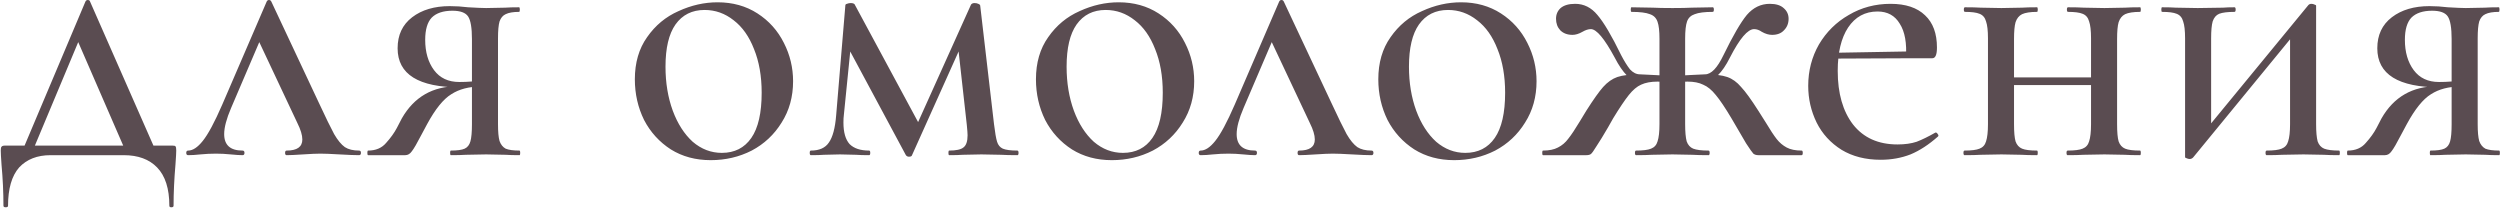 <?xml version="1.0" encoding="UTF-8"?> <svg xmlns="http://www.w3.org/2000/svg" width="1305" height="109" viewBox="0 0 1305 109" fill="none"><path d="M44.6 0.8C44.867 0.267 45.267 -6.19888e-06 45.8 -6.19888e-06C46.467 -6.19888e-06 46.867 0.267 47 0.8L82.2 80.8H66.4L39.8 19.6L45.6 10.6L16.2 80.8H10.8L44.6 0.8ZM1.8 107.4C1.8 100.467 1.467 93.333 0.8 86C0.533 82.267 0.4 79.8 0.4 78.6C0.4 77.533 0.533 76.867 0.8 76.6C1.067 76.2 1.667 76 2.6 76H90C90.933 76 91.467 76.133 91.6 76.4C91.867 76.667 92 77.4 92 78.6C92 79.667 91.867 82.067 91.6 85.8C90.933 93.533 90.6 100.733 90.6 107.4C90.6 107.933 90.2 108.2 89.4 108.2C88.733 108.2 88.4 107.933 88.4 107.4C88.4 98.467 86.267 91.8 82 87.4C77.867 83.133 72.067 81 64.6 81H26.4C19.467 81 14 83.133 10 87.4C6.133 91.8 4.2 98.467 4.2 107.4C4.2 107.933 3.8 108.2 3 108.2C2.2 108.2 1.8 107.933 1.8 107.4ZM98.219 81C97.552 81 97.219 80.6 97.219 79.8C97.219 79 97.552 78.6 98.219 78.6C100.619 78.6 103.152 76.933 105.819 73.6C108.619 70.133 112.019 63.8 116.019 54.6L139.219 0.8C139.485 0.267 139.885 -6.19888e-06 140.419 -6.19888e-06C140.952 -6.19888e-06 141.352 0.267 141.619 0.8L166.419 53.6C170.019 61.333 172.685 66.8 174.419 70C176.285 73.2 178.152 75.467 180.019 76.8C181.885 78 184.352 78.6 187.419 78.6C188.085 78.6 188.419 79 188.419 79.8C188.419 80.6 188.085 81 187.419 81C185.152 81 181.752 80.867 177.219 80.6C172.685 80.333 169.352 80.2 167.219 80.2C165.219 80.2 162.219 80.333 158.219 80.6C154.219 80.867 151.352 81 149.619 81C149.085 81 148.819 80.6 148.819 79.8C148.819 79 149.085 78.6 149.619 78.6C155.085 78.6 157.819 76.667 157.819 72.8C157.819 70.533 156.952 67.667 155.219 64.2L134.219 19.6L140.219 10.6L120.619 56.4C118.219 62 117.019 66.533 117.019 70C117.019 75.733 120.219 78.6 126.619 78.6C127.285 78.6 127.619 79 127.619 79.8C127.619 80.6 127.285 81 126.619 81C125.152 81 123.085 80.867 120.419 80.6C117.752 80.333 115.219 80.2 112.819 80.2C110.019 80.2 107.285 80.333 104.619 80.6C102.219 80.867 100.085 81 98.219 81ZM271.155 78.6C271.421 78.6 271.555 79 271.555 79.8C271.555 80.6 271.421 81 271.155 81C268.088 81 265.688 80.933 263.955 80.8L253.755 80.6L243.155 80.8C241.288 80.933 238.688 81 235.355 81C235.088 81 234.955 80.6 234.955 79.8C234.955 79 235.088 78.6 235.355 78.6C238.688 78.6 241.088 78.267 242.555 77.6C244.021 76.933 245.021 75.667 245.555 73.8C246.088 71.933 246.355 68.933 246.355 64.8V44.8L250.755 45.2C244.755 45.2 239.688 46.533 235.555 49.2C231.421 51.733 227.221 56.933 222.955 64.8L219.955 70.4C217.688 74.8 216.021 77.667 214.955 79C214.021 80.333 212.888 81 211.555 81H192.155C191.888 81 191.755 80.6 191.755 79.8C191.755 79 191.888 78.6 192.155 78.6C196.155 78.6 199.288 77.267 201.555 74.6C203.955 71.933 205.821 69.333 207.155 66.8C208.488 64.133 209.355 62.467 209.755 61.8C216.155 50.6 225.888 45 238.955 45L240.355 45.6C218.488 45.6 207.555 38.8 207.555 25.2C207.555 18.267 210.088 12.867 215.155 9C220.221 5.133 226.755 3.2 234.755 3.2C237.955 3.2 241.155 3.4 244.355 3.8C248.888 4.067 252.021 4.2 253.755 4.2L263.755 4C265.488 3.867 267.888 3.8 270.955 3.8C271.221 3.8 271.355 4.2 271.355 5C271.355 5.8 271.221 6.2 270.955 6.2C267.888 6.2 265.555 6.6 263.955 7.4C262.488 8.067 261.421 9.333 260.755 11.2C260.221 13.067 259.955 16 259.955 20V64.8C259.955 68.8 260.221 71.733 260.755 73.6C261.421 75.467 262.488 76.8 263.955 77.6C265.555 78.267 267.955 78.6 271.155 78.6ZM221.955 20.8C221.955 27.2 223.488 32.467 226.555 36.6C229.621 40.733 234.021 42.8 239.755 42.8C244.421 42.8 248.288 42.467 251.355 41.8L246.355 43.6V20.4C246.355 14.533 245.688 10.6 244.355 8.6C243.021 6.6 240.288 5.6 236.155 5.6C231.355 5.6 227.755 6.8 225.355 9.2C223.088 11.6 221.955 15.467 221.955 20.8ZM370.991 83.6C363.124 83.6 356.191 81.733 350.191 78C344.191 74.133 339.524 69 336.191 62.6C332.991 56.067 331.391 49 331.391 41.4C331.391 32.733 333.524 25.4 337.791 19.4C342.057 13.267 347.524 8.733 354.191 5.8C360.857 2.733 367.657 1.2 374.591 1.2C382.457 1.2 389.391 3.133 395.391 7C401.391 10.867 405.991 16 409.191 22.4C412.391 28.667 413.991 35.333 413.991 42.4C413.991 50.533 411.991 57.733 407.991 64C404.124 70.267 398.924 75.133 392.391 78.6C385.857 81.933 378.724 83.6 370.991 83.6ZM376.791 79.8C383.457 79.8 388.591 77.2 392.191 72C395.791 66.8 397.591 58.933 397.591 48.4C397.591 39.733 396.257 32.133 393.591 25.6C391.057 19.067 387.524 14.067 382.991 10.6C378.457 7 373.391 5.2 367.791 5.2C361.257 5.2 356.191 7.733 352.591 12.8C349.124 17.733 347.391 25.067 347.391 34.8C347.391 43.2 348.657 50.867 351.191 57.8C353.724 64.6 357.191 70 361.591 74C366.124 77.867 371.191 79.8 376.791 79.8ZM531.075 78.6C531.475 78.6 531.675 79 531.675 79.8C531.675 80.6 531.475 81 531.075 81C527.475 81 524.675 80.933 522.675 80.8L512.275 80.6L502.475 80.8C500.875 80.933 498.542 81 495.475 81C495.208 81 495.075 80.6 495.075 79.8C495.075 79 495.208 78.6 495.475 78.6C499.075 78.6 501.542 78.067 502.875 77C504.342 75.933 505.075 73.8 505.075 70.6C505.075 69.667 504.942 67.867 504.675 65.2L499.875 22.2L507.075 12L476.075 81C475.942 81.533 475.408 81.8 474.475 81.8C473.808 81.8 473.275 81.533 472.875 81L442.275 24L444.875 16.4L440.475 60.2C440.342 61.133 440.275 62.4 440.275 64C440.275 69.067 441.342 72.8 443.475 75.2C445.742 77.467 449.142 78.6 453.675 78.6C454.075 78.6 454.275 79 454.275 79.8C454.275 80.6 454.075 81 453.675 81C450.742 81 448.475 80.933 446.875 80.8L438.475 80.6L430.075 80.8C428.475 80.933 426.208 81 423.275 81C422.875 81 422.675 80.6 422.675 79.8C422.675 79 422.875 78.6 423.275 78.6C427.675 78.6 430.808 77.2 432.675 74.4C434.675 71.6 435.942 66.867 436.475 60.2L441.275 2.8C441.275 2.4 441.542 2.133 442.075 2C442.742 1.733 443.408 1.6 444.075 1.6C445.008 1.6 445.675 1.8 446.075 2.2L480.475 66L476.875 69L506.875 2.4C507.275 1.867 507.875 1.6 508.675 1.6C509.475 1.6 510.142 1.733 510.675 2C511.342 2.267 511.675 2.6 511.675 3L518.875 64.8C519.408 69.2 519.942 72.267 520.475 74C521.008 75.733 522.008 76.933 523.475 77.6C525.075 78.267 527.608 78.6 531.075 78.6ZM580.366 83.6C572.499 83.6 565.566 81.733 559.566 78C553.566 74.133 548.899 69 545.566 62.6C542.366 56.067 540.766 49 540.766 41.4C540.766 32.733 542.899 25.4 547.166 19.4C551.432 13.267 556.899 8.733 563.566 5.8C570.232 2.733 577.032 1.2 583.966 1.2C591.832 1.2 598.766 3.133 604.766 7C610.766 10.867 615.366 16 618.566 22.4C621.766 28.667 623.366 35.333 623.366 42.4C623.366 50.533 621.366 57.733 617.366 64C613.499 70.267 608.299 75.133 601.766 78.6C595.232 81.933 588.099 83.6 580.366 83.6ZM586.166 79.8C592.832 79.8 597.966 77.2 601.566 72C605.166 66.8 606.966 58.933 606.966 48.4C606.966 39.733 605.632 32.133 602.966 25.6C600.432 19.067 596.899 14.067 592.366 10.6C587.832 7 582.766 5.2 577.166 5.2C570.632 5.2 565.566 7.733 561.966 12.8C558.499 17.733 556.766 25.067 556.766 34.8C556.766 43.2 558.032 50.867 560.566 57.8C563.099 64.6 566.566 70 570.966 74C575.499 77.867 580.566 79.8 586.166 79.8ZM626.734 81C626.068 81 625.734 80.6 625.734 79.8C625.734 79 626.068 78.6 626.734 78.6C629.134 78.6 631.668 76.933 634.334 73.6C637.134 70.133 640.534 63.8 644.534 54.6L667.734 0.8C668.001 0.267 668.401 -6.19888e-06 668.934 -6.19888e-06C669.468 -6.19888e-06 669.868 0.267 670.134 0.8L694.934 53.6C698.534 61.333 701.201 66.8 702.934 70C704.801 73.2 706.668 75.467 708.534 76.8C710.401 78 712.868 78.6 715.934 78.6C716.601 78.6 716.934 79 716.934 79.8C716.934 80.6 716.601 81 715.934 81C713.668 81 710.268 80.867 705.734 80.6C701.201 80.333 697.868 80.2 695.734 80.2C693.734 80.2 690.734 80.333 686.734 80.6C682.734 80.867 679.868 81 678.134 81C677.601 81 677.334 80.6 677.334 79.8C677.334 79 677.601 78.6 678.134 78.6C683.601 78.6 686.334 76.667 686.334 72.8C686.334 70.533 685.468 67.667 683.734 64.2L662.734 19.6L668.734 10.6L649.134 56.4C646.734 62 645.534 66.533 645.534 70C645.534 75.733 648.734 78.6 655.134 78.6C655.801 78.6 656.134 79 656.134 79.8C656.134 80.6 655.801 81 655.134 81C653.668 81 651.601 80.867 648.934 80.6C646.268 80.333 643.734 80.2 641.334 80.2C638.534 80.2 635.801 80.333 633.134 80.6C630.734 80.867 628.601 81 626.734 81ZM759.077 83.6C751.21 83.6 744.277 81.733 738.277 78C732.277 74.133 727.61 69 724.277 62.6C721.077 56.067 719.477 49 719.477 41.4C719.477 32.733 721.61 25.4 725.877 19.4C730.143 13.267 735.61 8.733 742.277 5.8C748.943 2.733 755.743 1.2 762.677 1.2C770.543 1.2 777.477 3.133 783.477 7C789.477 10.867 794.077 16 797.277 22.4C800.477 28.667 802.077 35.333 802.077 42.4C802.077 50.533 800.077 57.733 796.077 64C792.21 70.267 787.01 75.133 780.477 78.6C773.943 81.933 766.81 83.6 759.077 83.6ZM764.877 79.8C771.543 79.8 776.677 77.2 780.277 72C783.877 66.8 785.677 58.933 785.677 48.4C785.677 39.733 784.343 32.133 781.677 25.6C779.143 19.067 775.61 14.067 771.077 10.6C766.543 7 761.477 5.2 755.877 5.2C749.343 5.2 744.277 7.733 740.677 12.8C737.21 17.733 735.477 25.067 735.477 34.8C735.477 43.2 736.743 50.867 739.277 57.8C741.81 64.6 745.277 70 749.677 74C754.21 77.867 759.277 79.8 764.877 79.8ZM854.045 81C853.645 81 853.445 80.6 853.445 79.8C853.445 79 853.645 78.6 854.045 78.6C857.645 78.6 860.245 78.267 861.845 77.6C863.579 76.933 864.712 75.667 865.245 73.8C865.912 71.8 866.245 68.8 866.245 64.8V20.2C866.245 16.2 865.912 13.267 865.245 11.4C864.579 9.4 863.245 8.067 861.245 7.4C859.245 6.6 856.045 6.2 851.645 6.2C851.379 6.2 851.245 5.8 851.245 5C851.245 4.2 851.379 3.8 851.645 3.8L862.845 4C865.112 4.133 868.512 4.2 873.045 4.2C877.445 4.2 880.779 4.133 883.045 4L894.045 3.8C894.445 3.8 894.645 4.2 894.645 5C894.645 5.8 894.445 6.2 894.045 6.2C889.779 6.2 886.645 6.6 884.645 7.4C882.645 8.067 881.312 9.333 880.645 11.2C879.979 13.067 879.645 16.067 879.645 20.2V64.8C879.645 68.8 879.912 71.8 880.445 73.8C881.112 75.667 882.245 76.933 883.845 77.6C885.579 78.267 888.245 78.6 891.845 78.6C892.245 78.6 892.445 79 892.445 79.8C892.445 80.6 892.245 81 891.845 81C888.245 81 885.445 80.933 883.445 80.8L873.045 80.6L862.245 80.8C860.245 80.933 857.512 81 854.045 81ZM805.445 81C805.179 81 805.045 80.6 805.045 79.8C805.045 79 805.179 78.6 805.445 78.6C808.645 78.6 811.245 78.067 813.245 77C815.379 75.933 817.179 74.4 818.645 72.4C820.245 70.4 822.245 67.4 824.645 63.4L828.045 57.8C831.779 51.933 834.712 47.8 836.845 45.4C839.112 42.867 841.579 41.133 844.245 40.2C847.045 39.267 850.979 38.8 856.045 38.8L864.245 39.2C868.512 39.467 871.645 39.6 873.645 39.6L873.445 43.2C870.245 42.8 867.512 42.6 865.245 42.6C861.779 42.6 858.912 43.133 856.645 44.2C854.512 45.133 852.379 46.933 850.245 49.6C848.112 52.267 845.379 56.333 842.045 61.8L839.445 66.4C837.045 70.533 835.045 73.8 833.445 76.2C831.979 78.6 830.979 80 830.445 80.4C829.912 80.8 829.112 81 828.045 81H805.445ZM856.045 42.4C853.645 42.4 851.379 41.4 849.245 39.4C847.112 37.267 844.979 34.133 842.845 30C837.512 20.133 833.379 15.2 830.445 15.2C829.112 15.2 827.645 15.667 826.045 16.6C824.179 17.667 822.445 18.2 820.845 18.2C818.179 18.2 816.045 17.4 814.445 15.8C812.979 14.2 812.245 12.2 812.245 9.8C812.245 7.533 813.045 5.667 814.645 4.2C816.379 2.733 818.912 2 822.245 2C826.779 2 830.645 3.933 833.845 7.8C837.179 11.667 841.312 18.667 846.245 28.8C847.845 31.867 849.379 34.333 850.845 36.2C852.445 37.933 854.179 38.8 856.045 38.8V42.4ZM917.845 81C916.779 81 915.912 80.733 915.245 80.2C914.712 79.667 913.445 77.867 911.445 74.8C909.579 71.6 907.045 67.267 903.845 61.8C900.512 56.2 897.779 52.133 895.645 49.6C893.512 46.933 891.312 45.133 889.045 44.2C886.912 43.133 884.179 42.6 880.845 42.6C878.445 42.6 875.645 42.8 872.445 43.2L872.245 39.6C874.512 39.6 877.645 39.467 881.645 39.2L890.045 38.8C895.112 38.8 898.979 39.267 901.645 40.2C904.312 41.133 906.712 42.867 908.845 45.4C911.112 47.8 914.112 51.933 917.845 57.8L921.645 63.8C924.045 67.8 925.979 70.733 927.445 72.6C928.912 74.467 930.645 75.933 932.645 77C934.645 78.067 937.245 78.6 940.445 78.6C940.845 78.6 941.045 79 941.045 79.8C941.045 80.6 940.845 81 940.445 81H917.845ZM890.045 38.8C893.245 38.8 896.445 35.467 899.645 28.8C904.579 18.667 908.645 11.667 911.845 7.8C915.179 3.933 919.179 2 923.845 2C927.045 2 929.445 2.733 931.045 4.2C932.779 5.667 933.645 7.533 933.645 9.8C933.645 12.2 932.845 14.2 931.245 15.8C929.779 17.4 927.712 18.2 925.045 18.2C923.312 18.2 921.512 17.667 919.645 16.6C918.312 15.667 916.979 15.2 915.645 15.2C912.312 15.2 908.112 20.133 903.045 30C898.912 38.267 894.579 42.4 890.045 42.4V38.8ZM981.691 83.4C973.824 83.4 967.024 81.667 961.291 78.2C955.557 74.6 951.224 69.867 948.291 64C945.357 58 943.891 51.6 943.891 44.8C943.891 36.933 945.757 29.733 949.491 23.2C953.357 16.667 958.557 11.533 965.091 7.8C971.624 3.933 978.891 2 986.891 2C994.757 2 1000.76 4 1004.89 8C1009.02 11.867 1011.09 17.467 1011.09 24.8C1011.09 28.533 1010.29 30.4 1008.69 30.4H994.891C995.424 22.533 994.357 16.533 991.691 12.4C989.157 8.133 985.291 6 980.091 6C973.557 6 968.424 8.8 964.691 14.4C961.091 19.867 959.291 27.4 959.291 37C959.291 48.733 961.957 58.067 967.291 65C972.757 71.933 980.491 75.4 990.491 75.4C994.357 75.4 997.691 74.933 1000.49 74C1003.29 72.933 1006.56 71.333 1010.29 69.2H1010.49C1010.89 69.2 1011.22 69.467 1011.49 70C1011.89 70.4 1011.96 70.8 1011.69 71.2C1006.89 75.467 1002.09 78.6 997.291 80.6C992.491 82.467 987.291 83.4 981.691 83.4ZM954.491 27.6L999.291 26.8V30.4L954.691 30.6L954.491 27.6ZM1044.12 40.4H1097.92V44.4H1044.12V40.4ZM1037.72 20C1037.72 16 1037.38 13.067 1036.72 11.2C1036.18 9.2 1035.05 7.867 1033.32 7.2C1031.72 6.533 1029.18 6.2 1025.72 6.2C1025.32 6.2 1025.12 5.8 1025.12 5C1025.12 4.2 1025.32 3.8 1025.72 3.8C1029.18 3.8 1031.92 3.867 1033.92 4L1044.72 4.2L1055.52 4C1057.38 3.867 1059.98 3.8 1063.32 3.8C1063.58 3.8 1063.72 4.2 1063.72 5C1063.72 5.8 1063.58 6.2 1063.32 6.2C1059.85 6.2 1057.25 6.6 1055.52 7.4C1053.92 8.2 1052.78 9.6 1052.12 11.6C1051.58 13.467 1051.32 16.4 1051.32 20.4V64.8C1051.32 68.933 1051.58 71.933 1052.12 73.8C1052.78 75.667 1053.92 76.933 1055.52 77.6C1057.12 78.267 1059.72 78.6 1063.32 78.6C1063.58 78.6 1063.72 79 1063.72 79.8C1063.72 80.6 1063.58 81 1063.32 81C1059.85 81 1057.18 80.933 1055.32 80.8L1044.72 80.6L1033.92 80.8C1031.92 80.933 1029.12 81 1025.52 81C1025.12 81 1024.92 80.6 1024.92 79.8C1024.92 79 1025.12 78.6 1025.52 78.6C1029.12 78.6 1031.72 78.267 1033.32 77.6C1035.05 76.933 1036.18 75.667 1036.72 73.8C1037.38 71.8 1037.72 68.8 1037.72 64.8V20ZM1091.52 20C1091.52 16 1091.18 13.067 1090.52 11.2C1089.98 9.2 1088.85 7.867 1087.12 7.2C1085.52 6.533 1082.98 6.2 1079.52 6.2C1079.12 6.2 1078.92 5.8 1078.92 5C1078.92 4.2 1079.12 3.8 1079.52 3.8C1082.98 3.8 1085.72 3.867 1087.72 4L1098.52 4.2L1109.32 4C1111.18 3.867 1113.78 3.8 1117.12 3.8C1117.38 3.8 1117.52 4.2 1117.52 5C1117.52 5.8 1117.38 6.2 1117.12 6.2C1113.65 6.2 1111.05 6.6 1109.32 7.4C1107.72 8.2 1106.58 9.6 1105.92 11.6C1105.38 13.467 1105.12 16.4 1105.12 20.4V64.8C1105.12 68.933 1105.38 71.933 1105.92 73.8C1106.58 75.667 1107.72 76.933 1109.32 77.6C1110.92 78.267 1113.52 78.6 1117.12 78.6C1117.38 78.6 1117.52 79 1117.52 79.8C1117.52 80.6 1117.38 81 1117.12 81C1113.65 81 1110.98 80.933 1109.12 80.8L1098.52 80.6L1087.52 80.8C1085.52 80.933 1082.78 81 1079.32 81C1078.92 81 1078.72 80.6 1078.72 79.8C1078.72 79 1078.92 78.6 1079.32 78.6C1082.92 78.6 1085.52 78.267 1087.12 77.6C1088.85 76.933 1089.98 75.667 1090.52 73.8C1091.18 71.8 1091.52 68.8 1091.52 64.8V20ZM1143.01 83C1142.48 83 1141.94 82.867 1141.41 82.6C1140.88 82.467 1140.61 82.267 1140.61 82V20C1140.61 16 1140.28 13.067 1139.61 11.2C1139.08 9.2 1137.94 7.867 1136.21 7.2C1134.61 6.533 1132.08 6.2 1128.61 6.2C1128.34 6.2 1128.21 5.8 1128.21 5C1128.21 4.2 1128.34 3.8 1128.61 3.8C1131.68 3.8 1134.08 3.867 1135.81 4L1147.21 4.2L1160.41 4C1161.88 3.867 1163.88 3.8 1166.41 3.8C1166.81 3.8 1167.01 4.2 1167.01 5C1167.01 5.8 1166.81 6.2 1166.41 6.2C1162.81 6.2 1160.14 6.533 1158.41 7.2C1156.81 7.867 1155.68 9.2 1155.01 11.2C1154.48 13.067 1154.21 16 1154.21 20V68.4L1148.61 71.2L1205.01 2.6C1205.41 2.2 1205.94 2 1206.61 2C1207.14 2 1207.68 2.133 1208.21 2.4C1208.74 2.533 1209.01 2.733 1209.01 3V64.8C1209.01 68.8 1209.28 71.8 1209.81 73.8C1210.48 75.667 1211.61 76.933 1213.21 77.6C1214.94 78.267 1217.54 78.6 1221.01 78.6C1221.28 78.6 1221.41 79 1221.41 79.8C1221.41 80.6 1221.28 81 1221.01 81C1217.54 81 1214.88 80.933 1213.01 80.8L1202.41 80.6L1191.21 80.8C1189.21 80.933 1186.54 81 1183.21 81C1182.81 81 1182.61 80.6 1182.61 79.8C1182.61 79 1182.81 78.6 1183.21 78.6C1186.81 78.6 1189.41 78.267 1191.01 77.6C1192.74 76.933 1193.88 75.667 1194.41 73.8C1195.08 71.8 1195.41 68.8 1195.41 64.8V15.8L1201.41 13.2L1144.81 82.2C1144.28 82.733 1143.68 83 1143.01 83ZM1304.55 78.6C1304.82 78.6 1304.95 79 1304.95 79.8C1304.95 80.6 1304.82 81 1304.55 81C1301.49 81 1299.09 80.933 1297.35 80.8L1287.15 80.6L1276.55 80.8C1274.69 80.933 1272.09 81 1268.75 81C1268.49 81 1268.35 80.6 1268.35 79.8C1268.35 79 1268.49 78.6 1268.75 78.6C1272.09 78.6 1274.49 78.267 1275.95 77.6C1277.42 76.933 1278.42 75.667 1278.95 73.8C1279.49 71.933 1279.75 68.933 1279.75 64.8V44.8L1284.15 45.2C1278.15 45.2 1273.09 46.533 1268.95 49.2C1264.82 51.733 1260.62 56.933 1256.35 64.8L1253.35 70.4C1251.09 74.8 1249.42 77.667 1248.35 79C1247.42 80.333 1246.29 81 1244.95 81H1225.55C1225.29 81 1225.15 80.6 1225.15 79.8C1225.15 79 1225.29 78.6 1225.55 78.6C1229.55 78.6 1232.69 77.267 1234.95 74.6C1237.35 71.933 1239.22 69.333 1240.55 66.8C1241.89 64.133 1242.75 62.467 1243.15 61.8C1249.55 50.6 1259.29 45 1272.35 45L1273.75 45.6C1251.89 45.6 1240.95 38.8 1240.95 25.2C1240.95 18.267 1243.49 12.867 1248.55 9C1253.62 5.133 1260.15 3.2 1268.15 3.2C1271.35 3.2 1274.55 3.4 1277.75 3.8C1282.29 4.067 1285.42 4.2 1287.15 4.2L1297.15 4C1298.89 3.867 1301.29 3.8 1304.35 3.8C1304.62 3.8 1304.75 4.2 1304.75 5C1304.75 5.8 1304.62 6.2 1304.35 6.2C1301.29 6.2 1298.95 6.6 1297.35 7.4C1295.89 8.067 1294.82 9.333 1294.15 11.2C1293.62 13.067 1293.35 16 1293.35 20V64.8C1293.35 68.8 1293.62 71.733 1294.15 73.6C1294.82 75.467 1295.89 76.8 1297.35 77.6C1298.95 78.267 1301.35 78.6 1304.55 78.6ZM1255.35 20.8C1255.35 27.2 1256.89 32.467 1259.95 36.6C1263.02 40.733 1267.42 42.8 1273.15 42.8C1277.82 42.8 1281.69 42.467 1284.75 41.8L1279.75 43.6V20.4C1279.75 14.533 1279.09 10.6 1277.75 8.6C1276.42 6.6 1273.69 5.6 1269.55 5.6C1264.75 5.6 1261.15 6.8 1258.75 9.2C1256.49 11.6 1255.35 15.467 1255.35 20.8Z" fill="#5A4C51"></path></svg> 